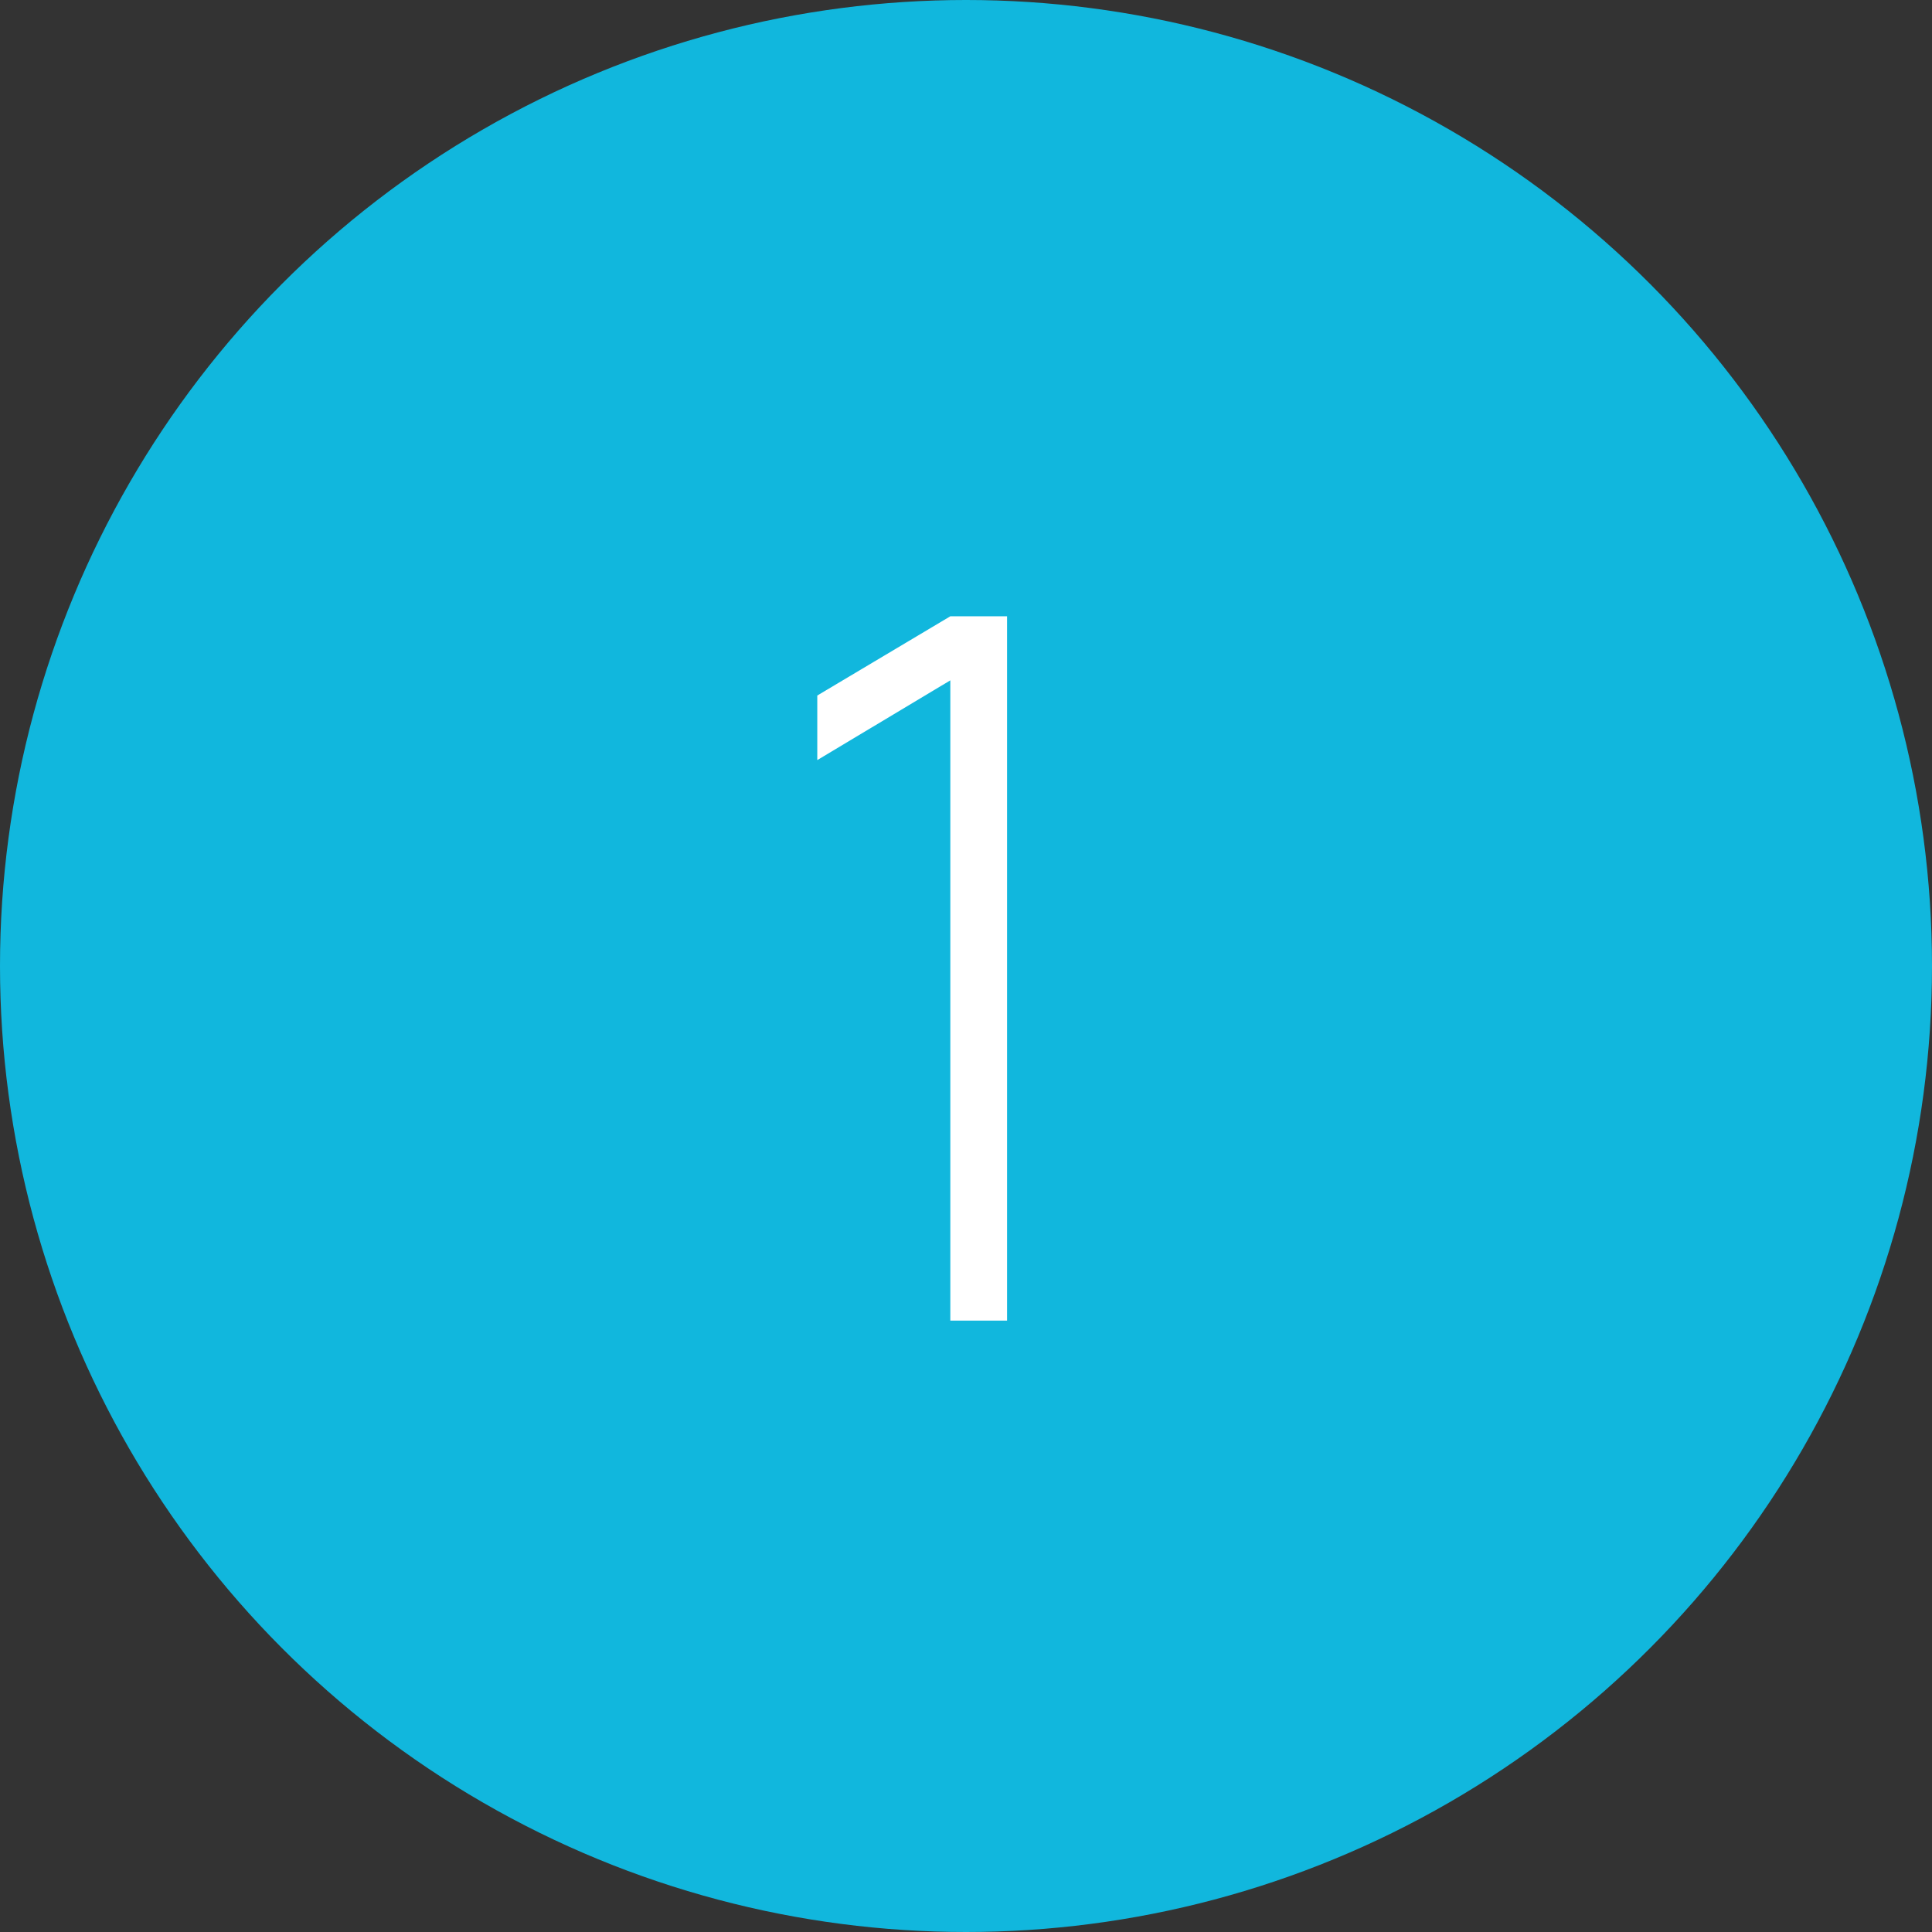<svg xmlns="http://www.w3.org/2000/svg" width="79" height="79" viewBox="0 0 79 79" fill="none"><rect x="0" y="0" width="79" height="79" fill="#333333" stroke="none"/><circle cx="39.5" cy="39.5" r="39.5" fill="#11B7DD"></circle><path d="M38.859 54L38.859 27.82L33.419 31.08L33.419 28.44L38.859 25.2L41.179 25.2L41.179 54L38.859 54Z" fill="white"></path></svg>